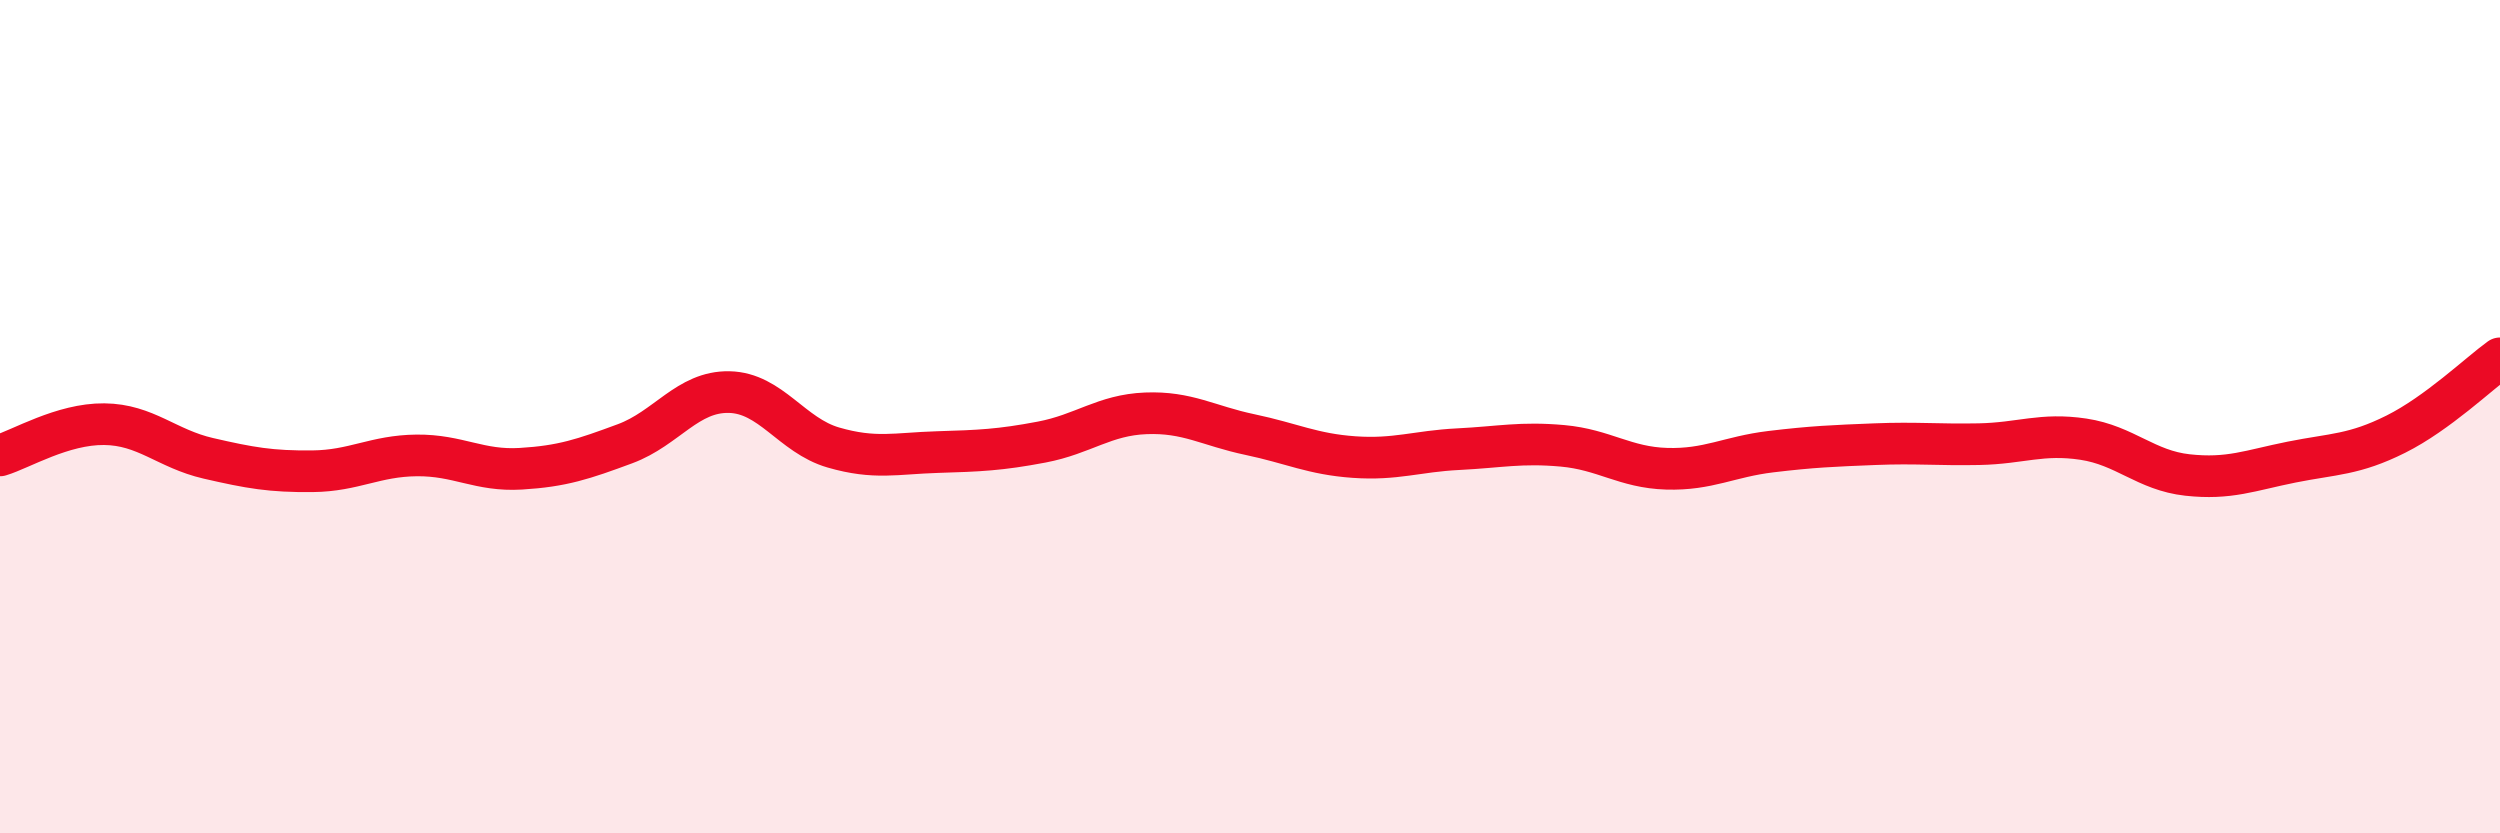 
    <svg width="60" height="20" viewBox="0 0 60 20" xmlns="http://www.w3.org/2000/svg">
      <path
        d="M 0,10.93 C 0.5,10.78 1.5,10.17 2.5,10.18 C 3.5,10.19 4,10.77 5,11 C 6,11.23 6.5,11.32 7.5,11.31 C 8.5,11.3 9,10.94 10,10.93 C 11,10.92 11.5,11.31 12.5,11.25 C 13.5,11.19 14,11.02 15,10.65 C 16,10.28 16.5,9.39 17.5,9.41 C 18.5,9.43 19,10.45 20,10.74 C 21,11.03 21.5,10.88 22.5,10.85 C 23.5,10.82 24,10.8 25,10.61 C 26,10.42 26.5,9.96 27.5,9.92 C 28.5,9.88 29,10.22 30,10.43 C 31,10.64 31.5,10.9 32.5,10.97 C 33.5,11.04 34,10.83 35,10.78 C 36,10.73 36.5,10.61 37.5,10.7 C 38.5,10.79 39,11.22 40,11.25 C 41,11.28 41.5,10.96 42.5,10.84 C 43.5,10.72 44,10.7 45,10.66 C 46,10.62 46.5,10.68 47.5,10.66 C 48.5,10.64 49,10.39 50,10.54 C 51,10.69 51.5,11.29 52.5,11.4 C 53.5,11.51 54,11.29 55,11.09 C 56,10.89 56.5,10.92 57.5,10.42 C 58.5,9.92 59.5,8.96 60,8.6L60 20L0 20Z"
        fill="#EB0A25"
        opacity="0.1"
        stroke-linecap="round"
        stroke-linejoin="round"
      />
      <path
        d="M 0,10.93 C 0.5,10.78 1.5,10.17 2.5,10.18 C 3.5,10.19 4,10.77 5,11 C 6,11.23 6.5,11.32 7.5,11.31 C 8.5,11.3 9,10.94 10,10.93 C 11,10.92 11.5,11.31 12.5,11.25 C 13.5,11.19 14,11.02 15,10.65 C 16,10.28 16.5,9.39 17.5,9.41 C 18.5,9.43 19,10.45 20,10.74 C 21,11.03 21.5,10.88 22.5,10.85 C 23.5,10.82 24,10.8 25,10.61 C 26,10.42 26.5,9.96 27.5,9.92 C 28.5,9.88 29,10.22 30,10.43 C 31,10.64 31.5,10.9 32.5,10.97 C 33.5,11.04 34,10.83 35,10.78 C 36,10.73 36.5,10.61 37.5,10.7 C 38.5,10.79 39,11.22 40,11.25 C 41,11.28 41.5,10.96 42.5,10.84 C 43.5,10.72 44,10.7 45,10.66 C 46,10.62 46.5,10.68 47.5,10.66 C 48.5,10.64 49,10.39 50,10.54 C 51,10.69 51.5,11.29 52.5,11.4 C 53.5,11.51 54,11.29 55,11.09 C 56,10.89 56.5,10.92 57.5,10.42 C 58.5,9.92 59.5,8.96 60,8.6"
        stroke="#EB0A25"
        stroke-width="1"
        fill="none"
        stroke-linecap="round"
        stroke-linejoin="round"
      />
    </svg>
  